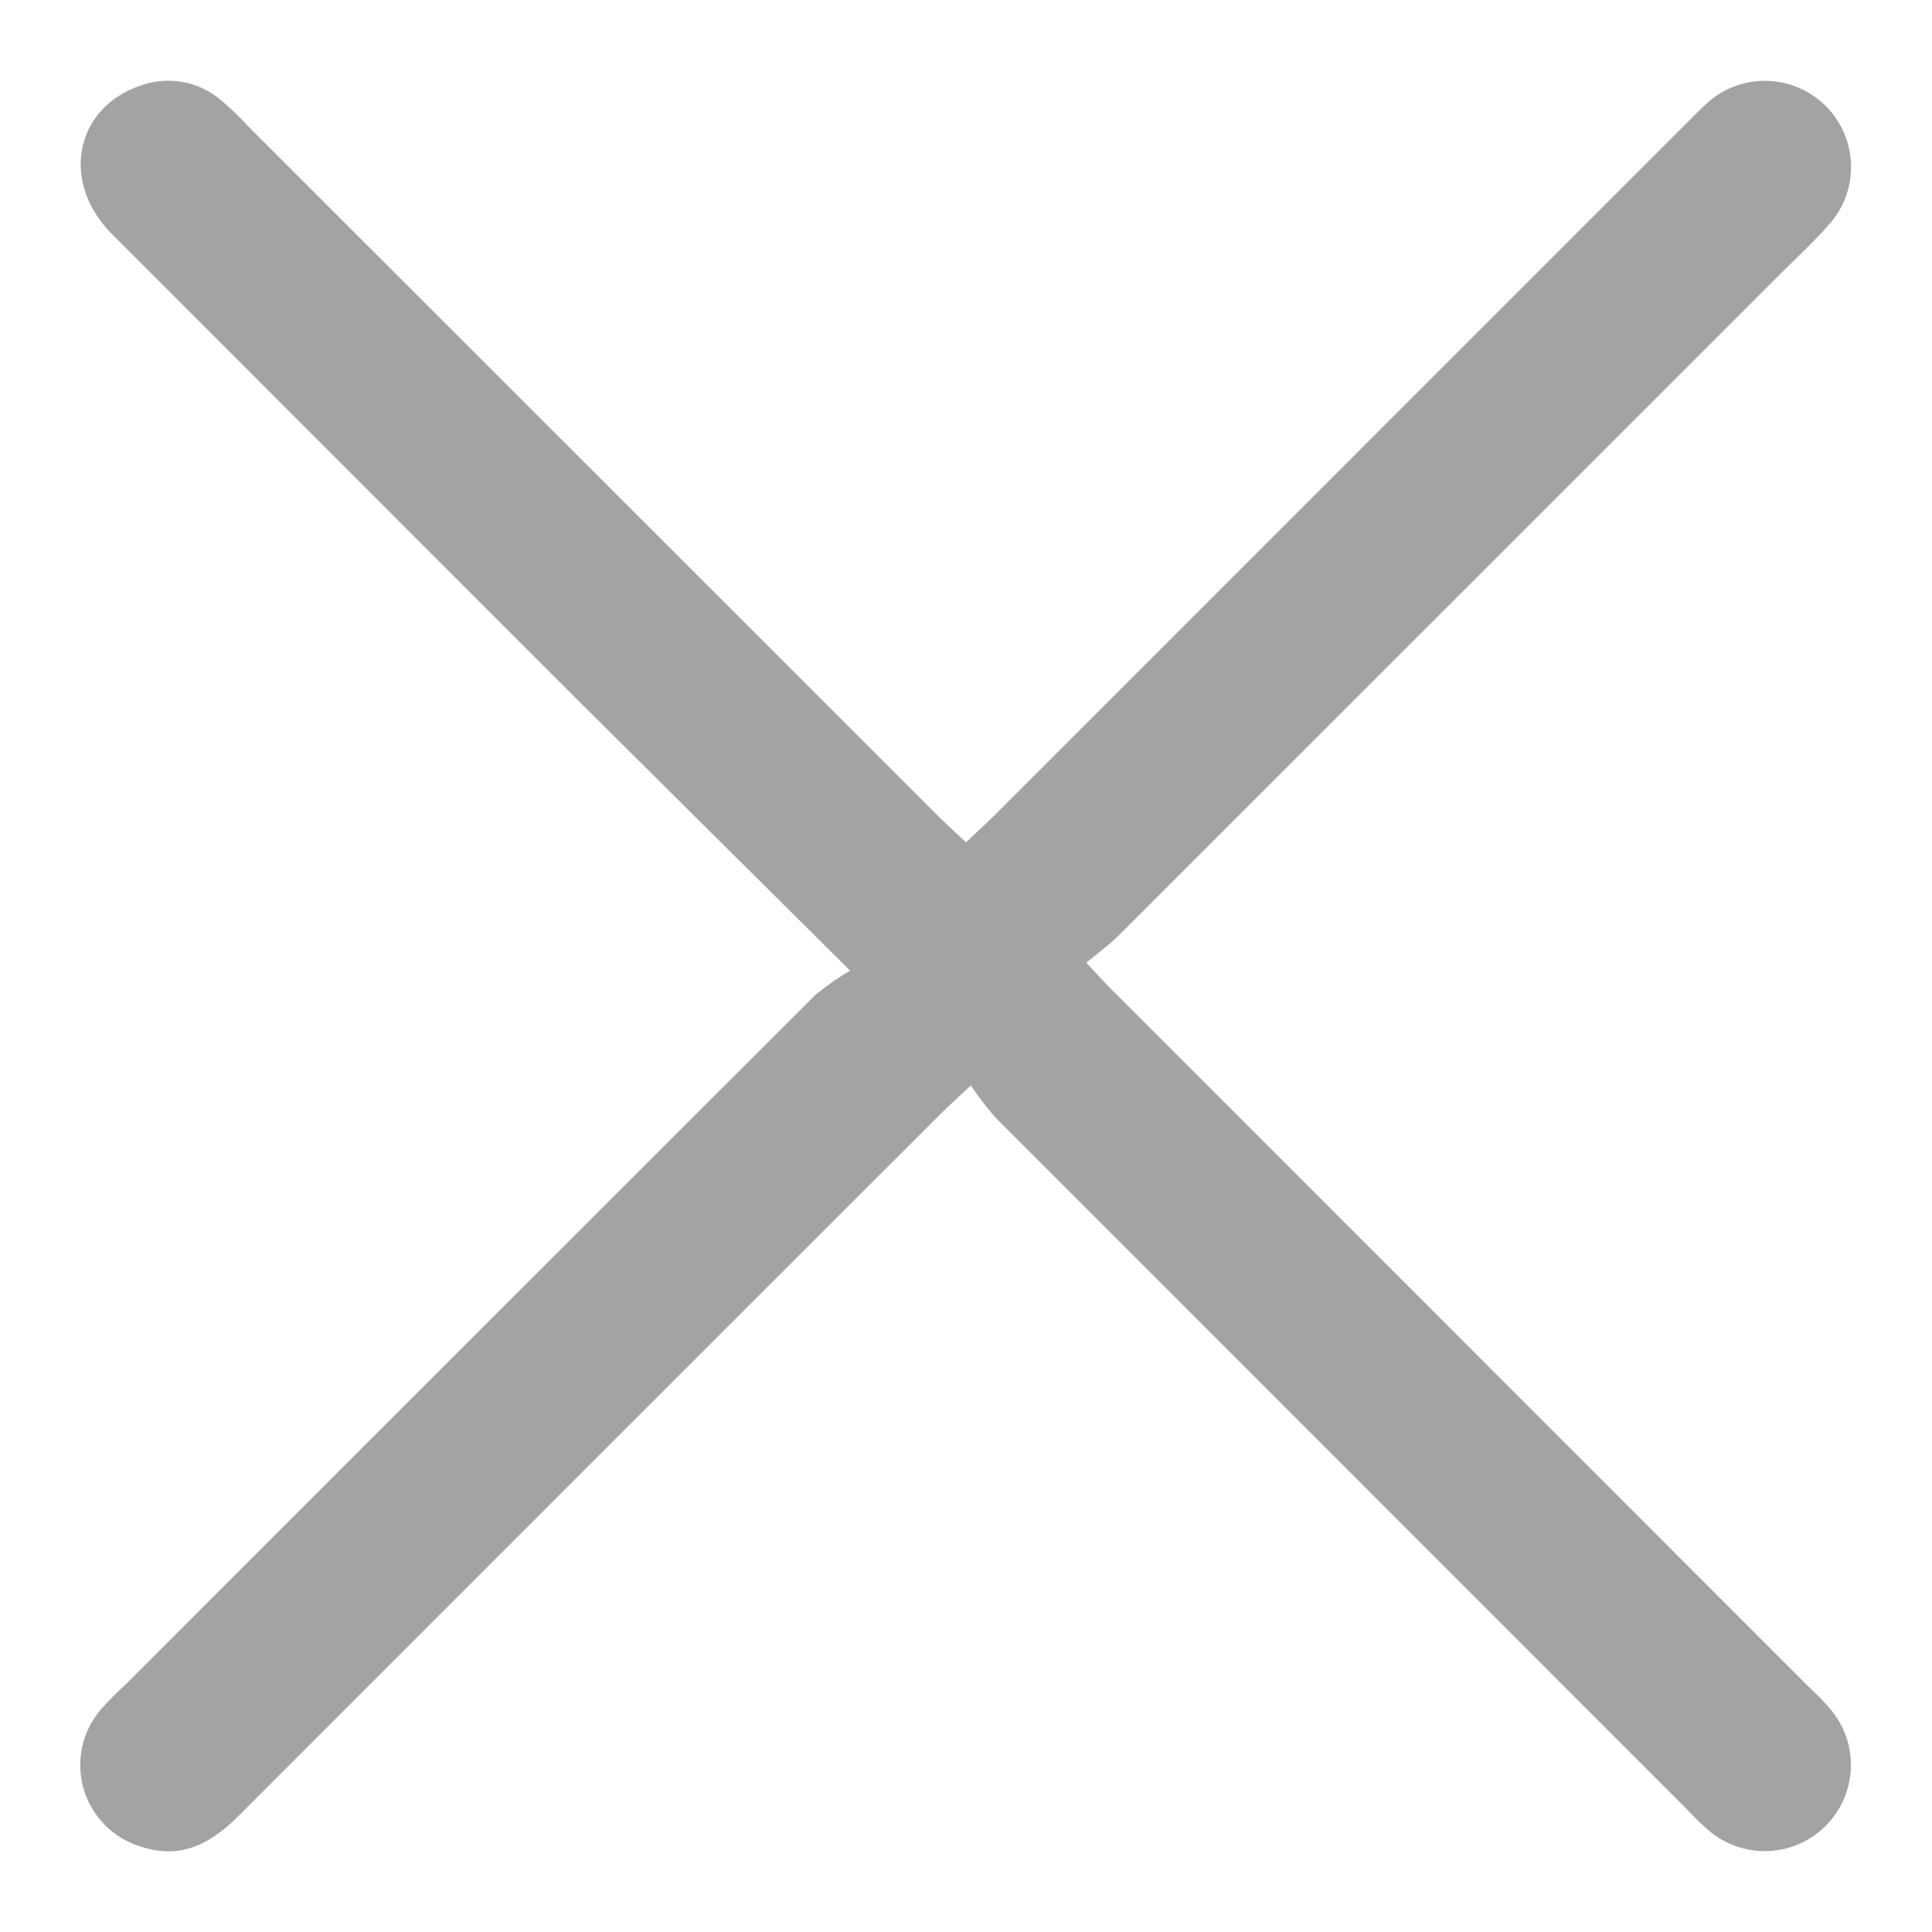 <svg id="Layer_1" data-name="Layer 1" xmlns="http://www.w3.org/2000/svg" viewBox="0 0 100 100"><defs><style>.cls-1{fill:#a3a3a3;}</style></defs><path class="cls-1" d="M44,50.24,30.21,36.54Q18,24.33,5.79,12.11C3.13,9.44,3.87,5.62,7.22,4.45a4.21,4.21,0,0,1,4.2.72,15.15,15.15,0,0,1,1.42,1.36L48.53,42.21c.45.45.93.88,1.47,1.39.54-.51,1-.94,1.47-1.39L87.15,6.52c.38-.37.75-.77,1.15-1.13a4.46,4.46,0,0,1,6.27,6.34c-.79.89-1.67,1.7-2.51,2.54L57.89,48.43c-.47.47-1,.85-1.66,1.4.6.64,1,1.1,1.47,1.55L93.38,87.07c.42.42.87.82,1.25,1.27a4.46,4.46,0,0,1-6.27,6.33c-.45-.39-.86-.83-1.28-1.26L51.53,57.85a16.83,16.83,0,0,1-1.28-1.67c-.74.7-1.21,1.12-1.66,1.57Q30.49,75.84,12.4,93.94c-1.45,1.46-3,2.34-5.11,1.64a4.41,4.41,0,0,1-2.15-7A15.15,15.15,0,0,1,6.5,87.19Q24.34,69.34,42.19,51.51A14.37,14.37,0,0,1,44,50.24Z"/></svg>